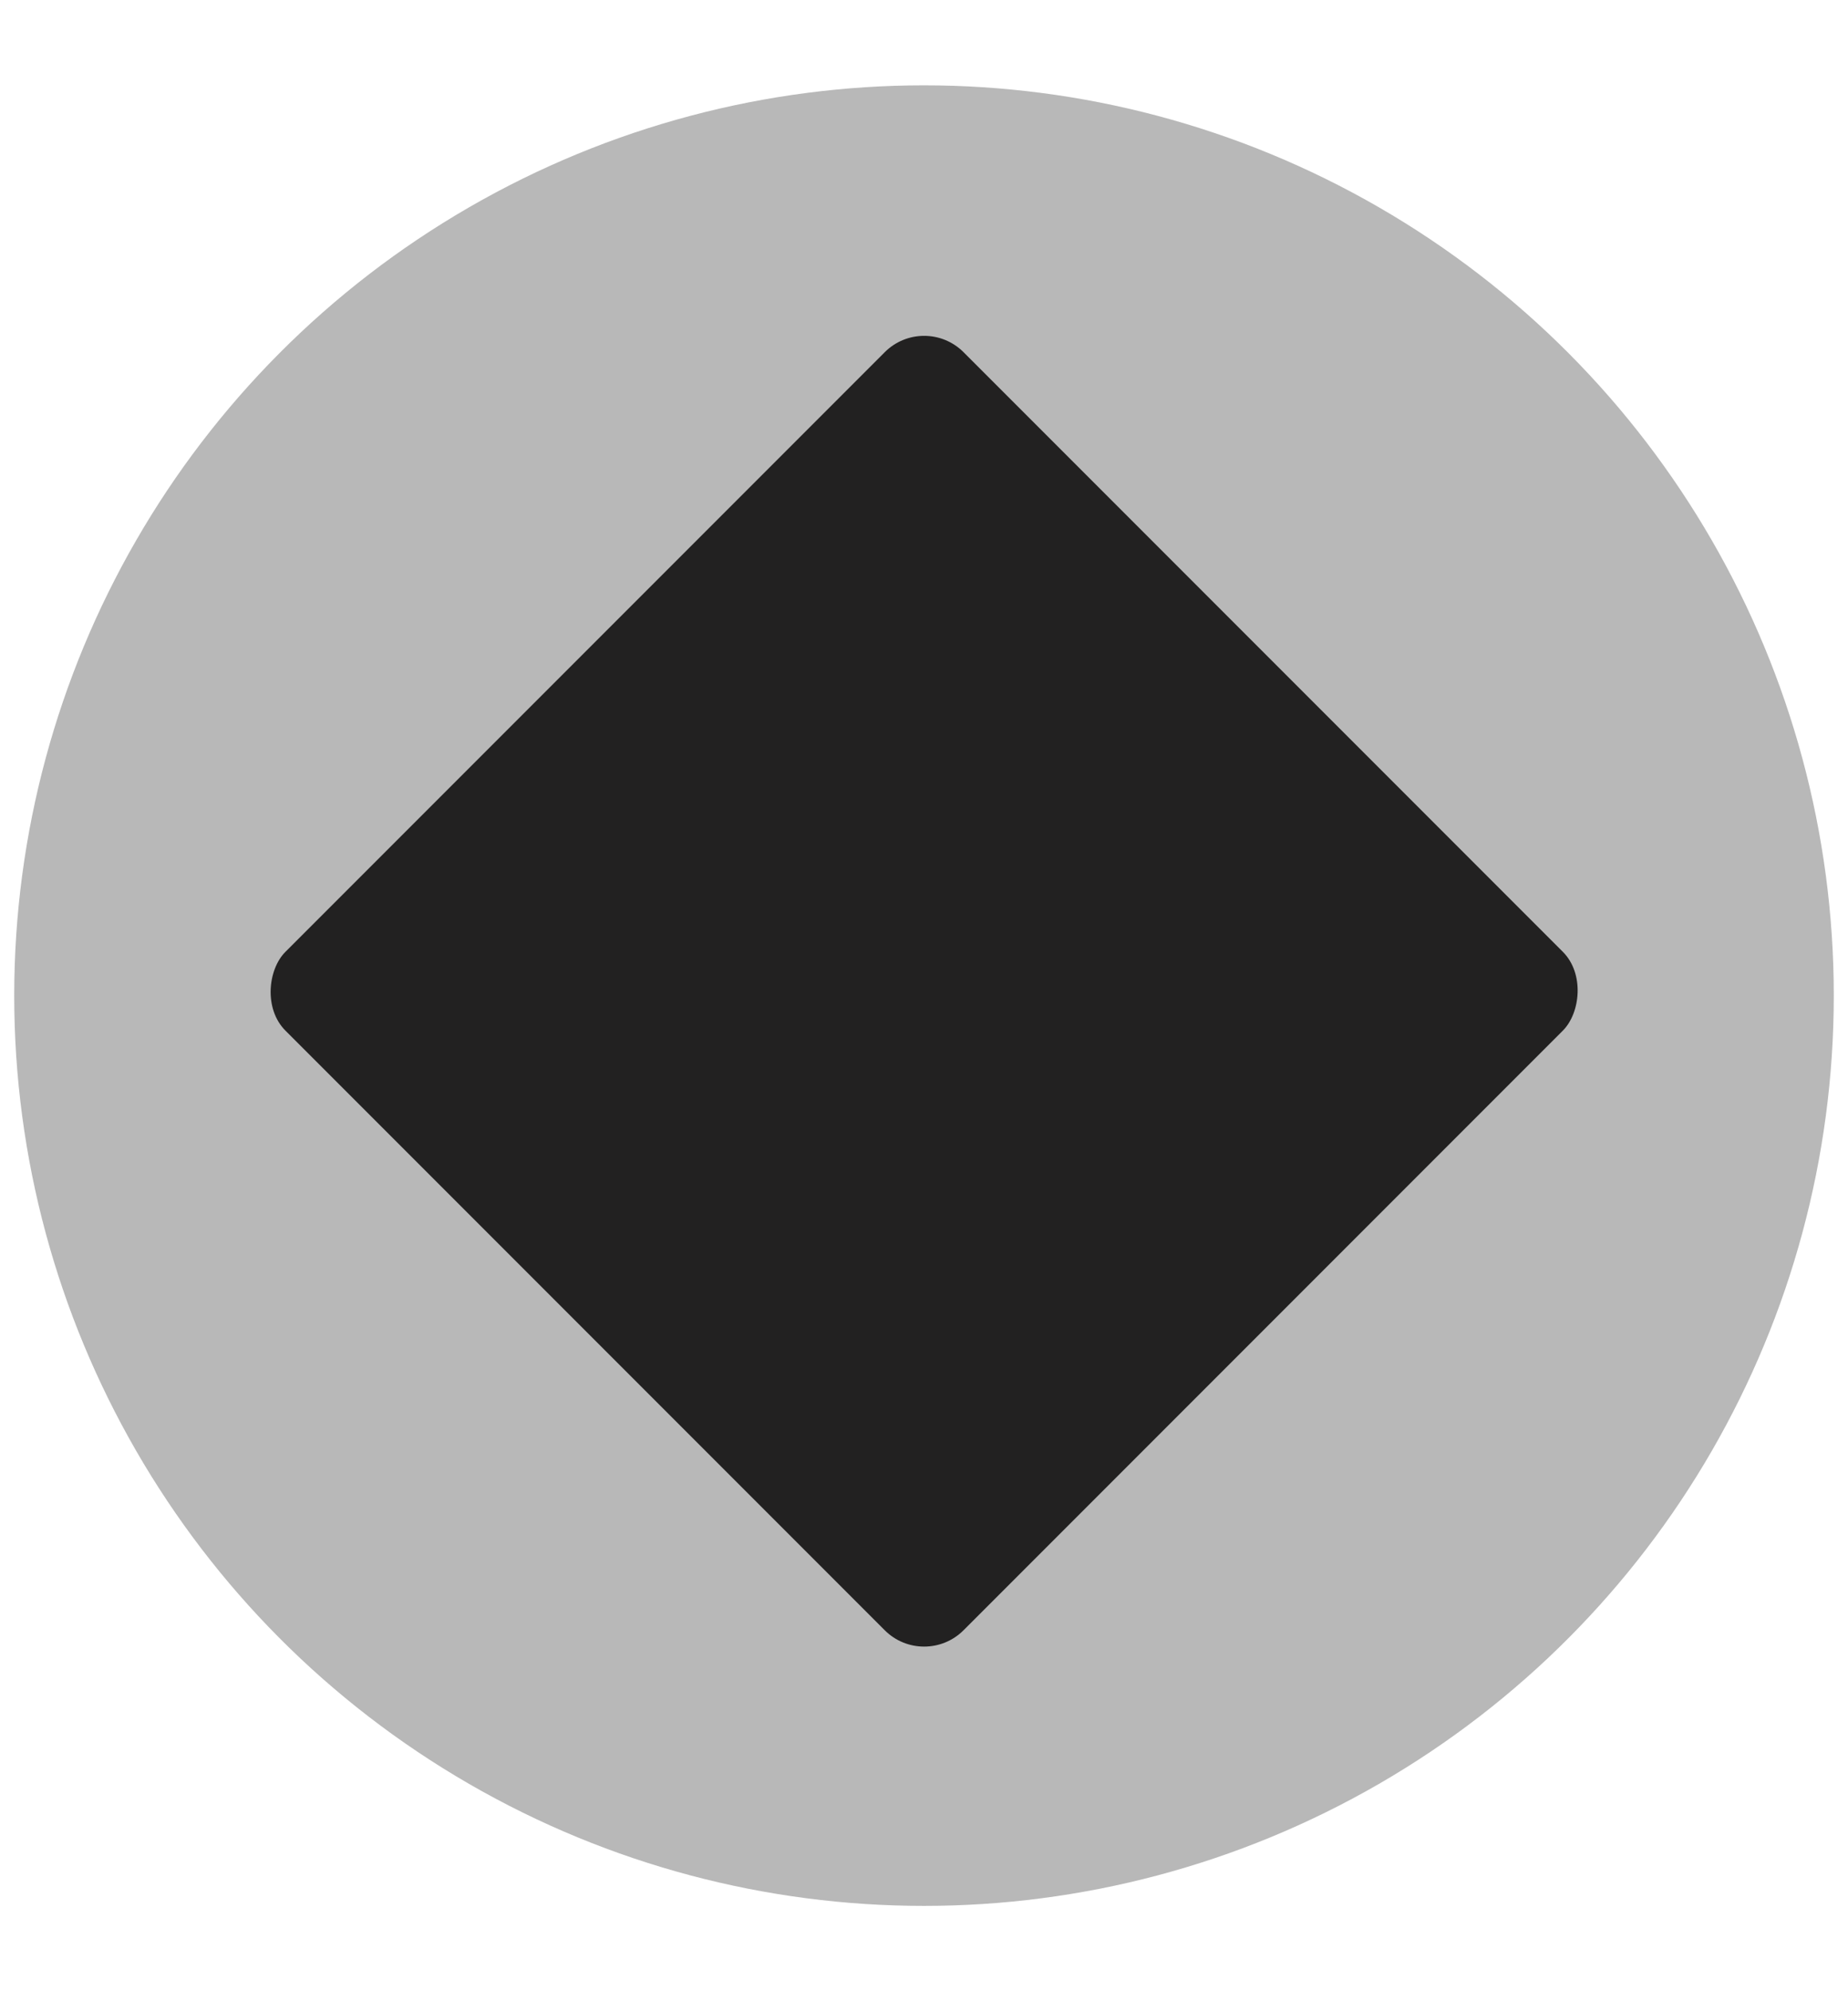 <svg width="13" height="14" viewBox="0 0 13 14" fill="none" xmlns="http://www.w3.org/2000/svg">
<circle cx="6.5" cy="7" r="6.4" fill="#222121" fill-opacity="0.32"/>
<rect width="6.747" height="6.747" rx="0.392" transform="matrix(0.707 0.707 -0.707 0.707 6.501 2.199)" fill="#222121"/>
</svg>